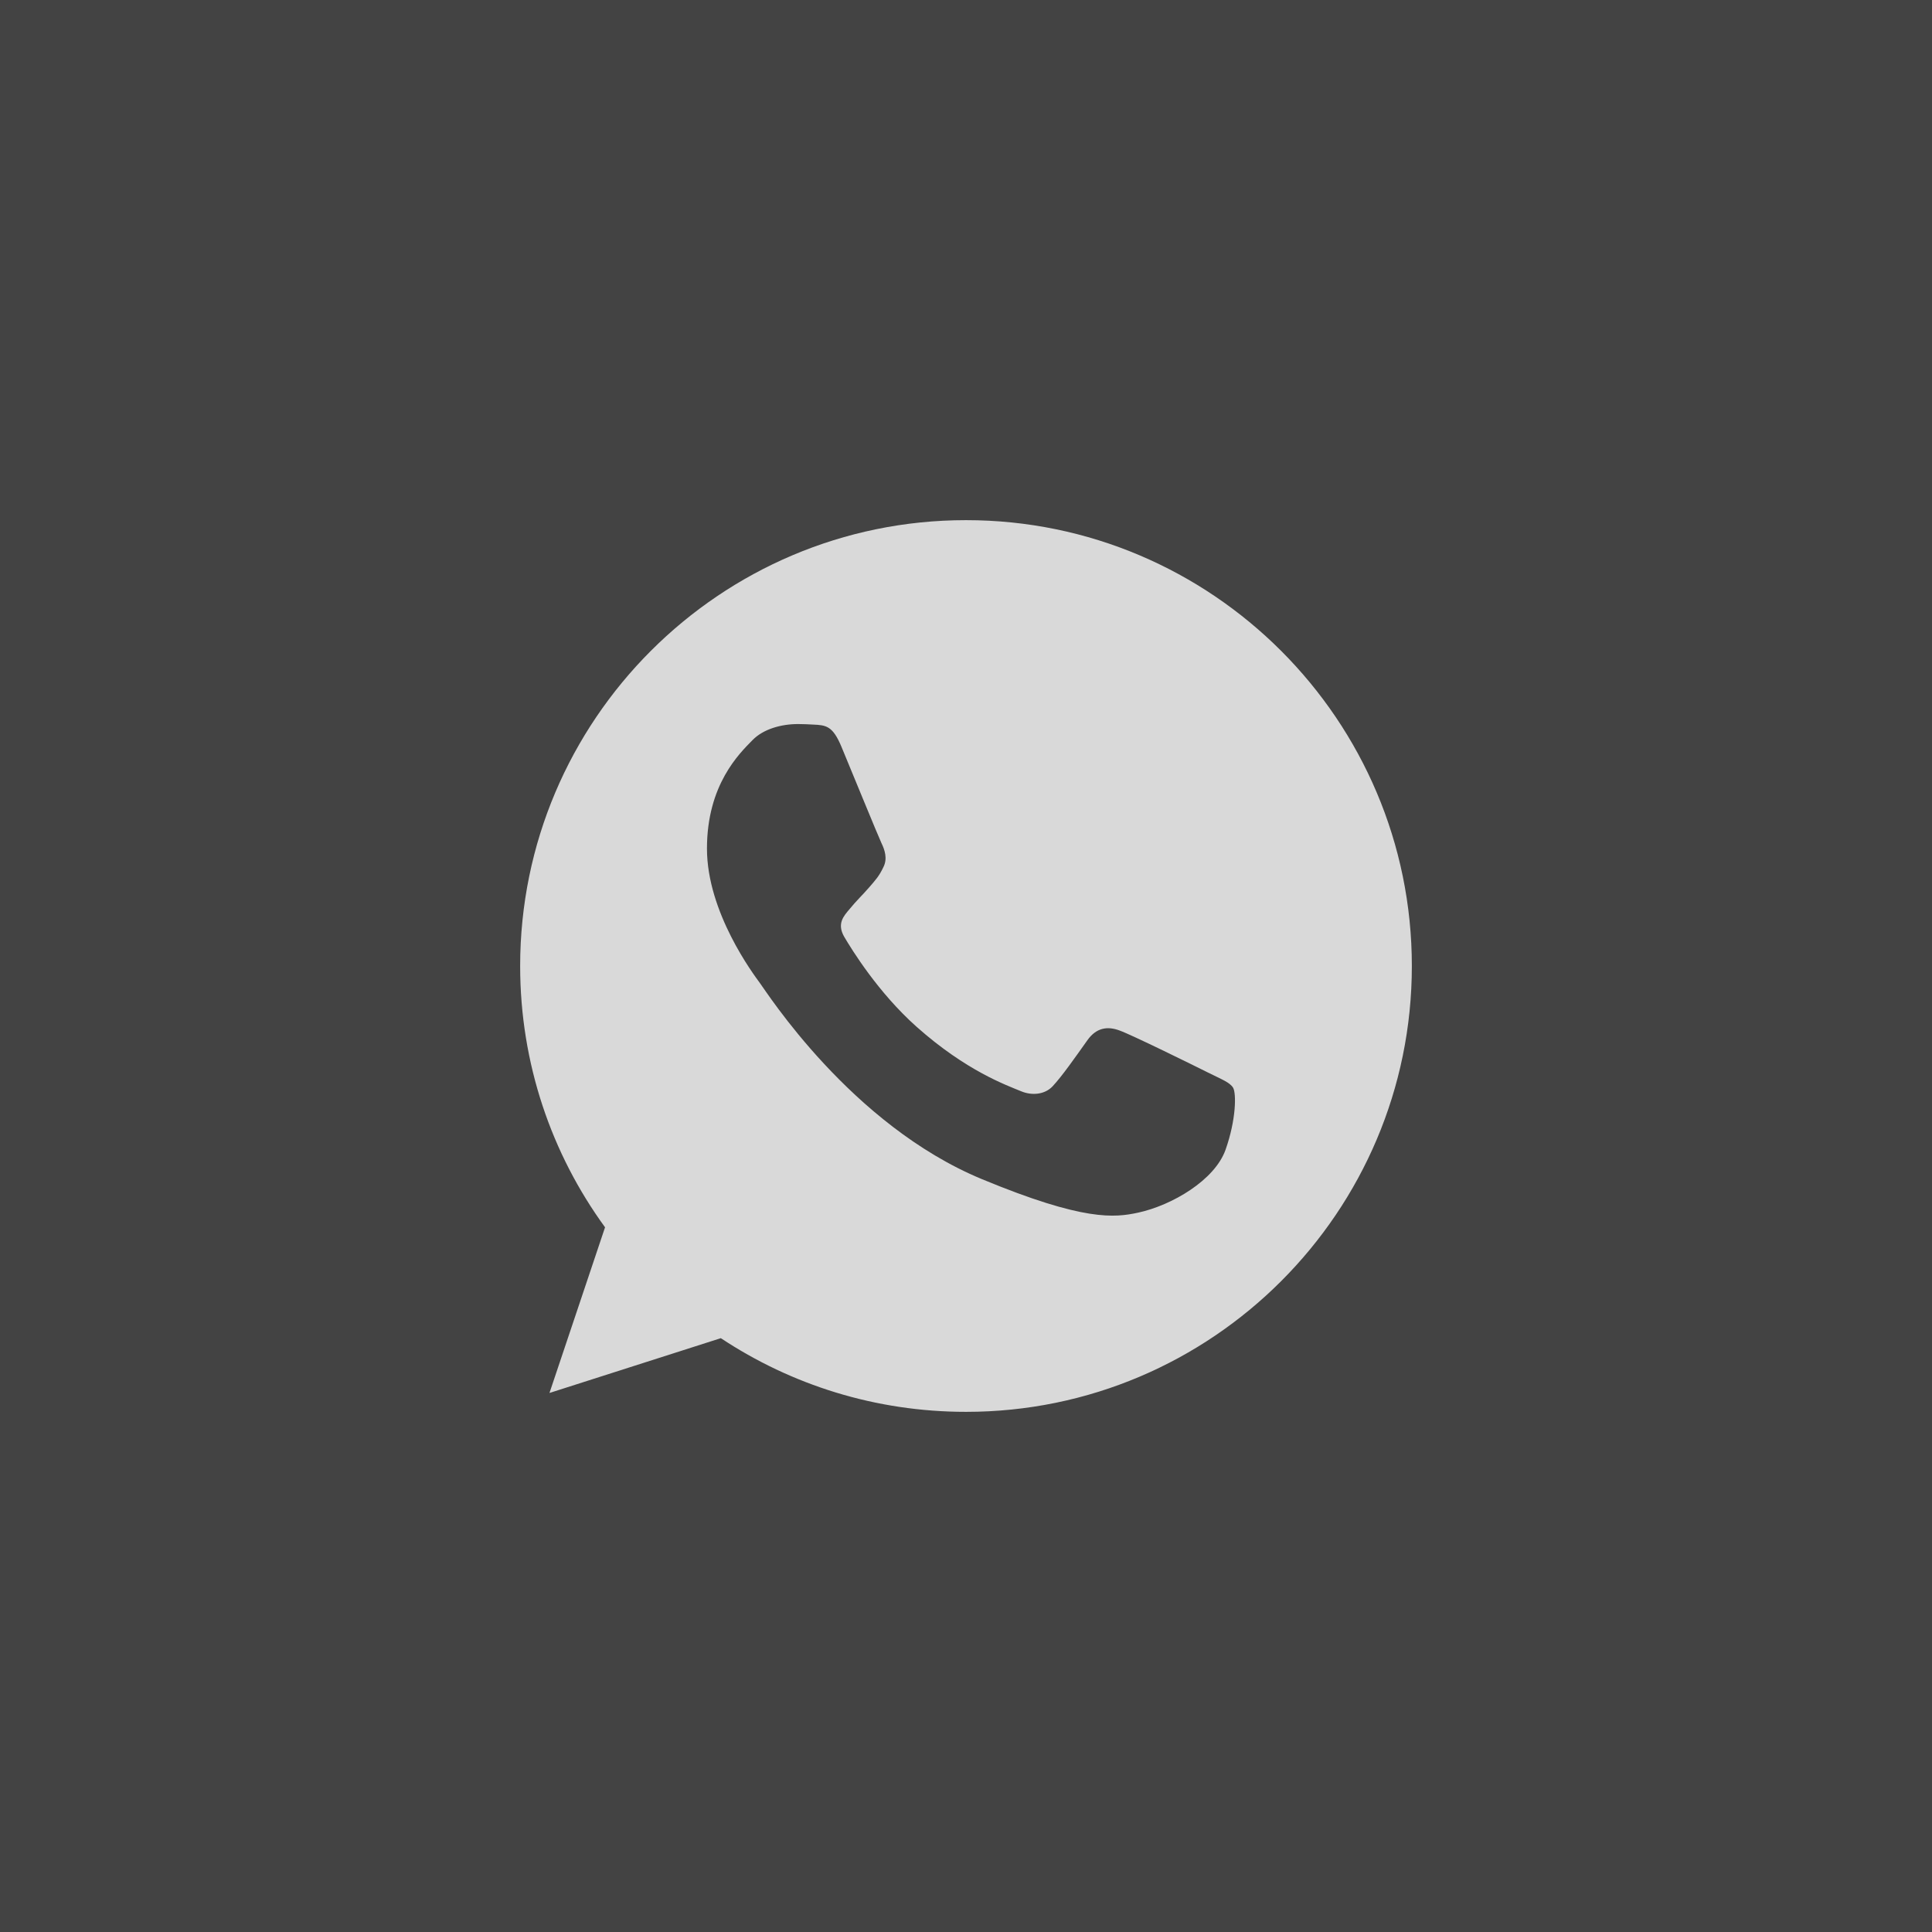 <?xml version="1.0" encoding="UTF-8"?> <svg xmlns="http://www.w3.org/2000/svg" width="52" height="52" viewBox="0 0 52 52" fill="none"><rect x="0" y="0" width="52" height="52" fill="#333333" stroke="none"/><rect width="52" height="52" fill="white" fill-opacity="0.08"></rect><path d="M26.003 14H25.997C19.381 14 14 19.382 14 26C14 28.625 14.846 31.058 16.285 33.033L14.789 37.492L19.401 36.017C21.299 37.274 23.562 38 26.003 38C32.62 38 38 32.617 38 26C38 19.384 32.62 14 26.003 14ZM32.986 30.945C32.696 31.763 31.547 32.441 30.631 32.639C30.003 32.773 29.184 32.879 26.427 31.736C22.901 30.275 20.63 26.692 20.453 26.459C20.284 26.227 19.028 24.561 19.028 22.84C19.028 21.117 19.902 20.279 20.255 19.919C20.544 19.623 21.023 19.488 21.482 19.488C21.631 19.488 21.764 19.496 21.884 19.502C22.236 19.517 22.413 19.538 22.646 20.095C22.936 20.792 23.64 22.514 23.724 22.691C23.81 22.868 23.895 23.108 23.776 23.34C23.663 23.581 23.564 23.687 23.387 23.891C23.21 24.095 23.042 24.251 22.865 24.47C22.703 24.66 22.52 24.864 22.724 25.217C22.928 25.562 23.633 26.712 24.671 27.637C26.011 28.829 27.096 29.21 27.485 29.372C27.774 29.492 28.119 29.463 28.331 29.238C28.599 28.949 28.931 28.469 29.268 27.997C29.509 27.657 29.811 27.616 30.13 27.735C30.453 27.848 32.168 28.695 32.52 28.871C32.873 29.048 33.105 29.132 33.191 29.28C33.275 29.429 33.275 30.127 32.986 30.945Z" fill="white" fill-opacity="0.8"></path></svg> 